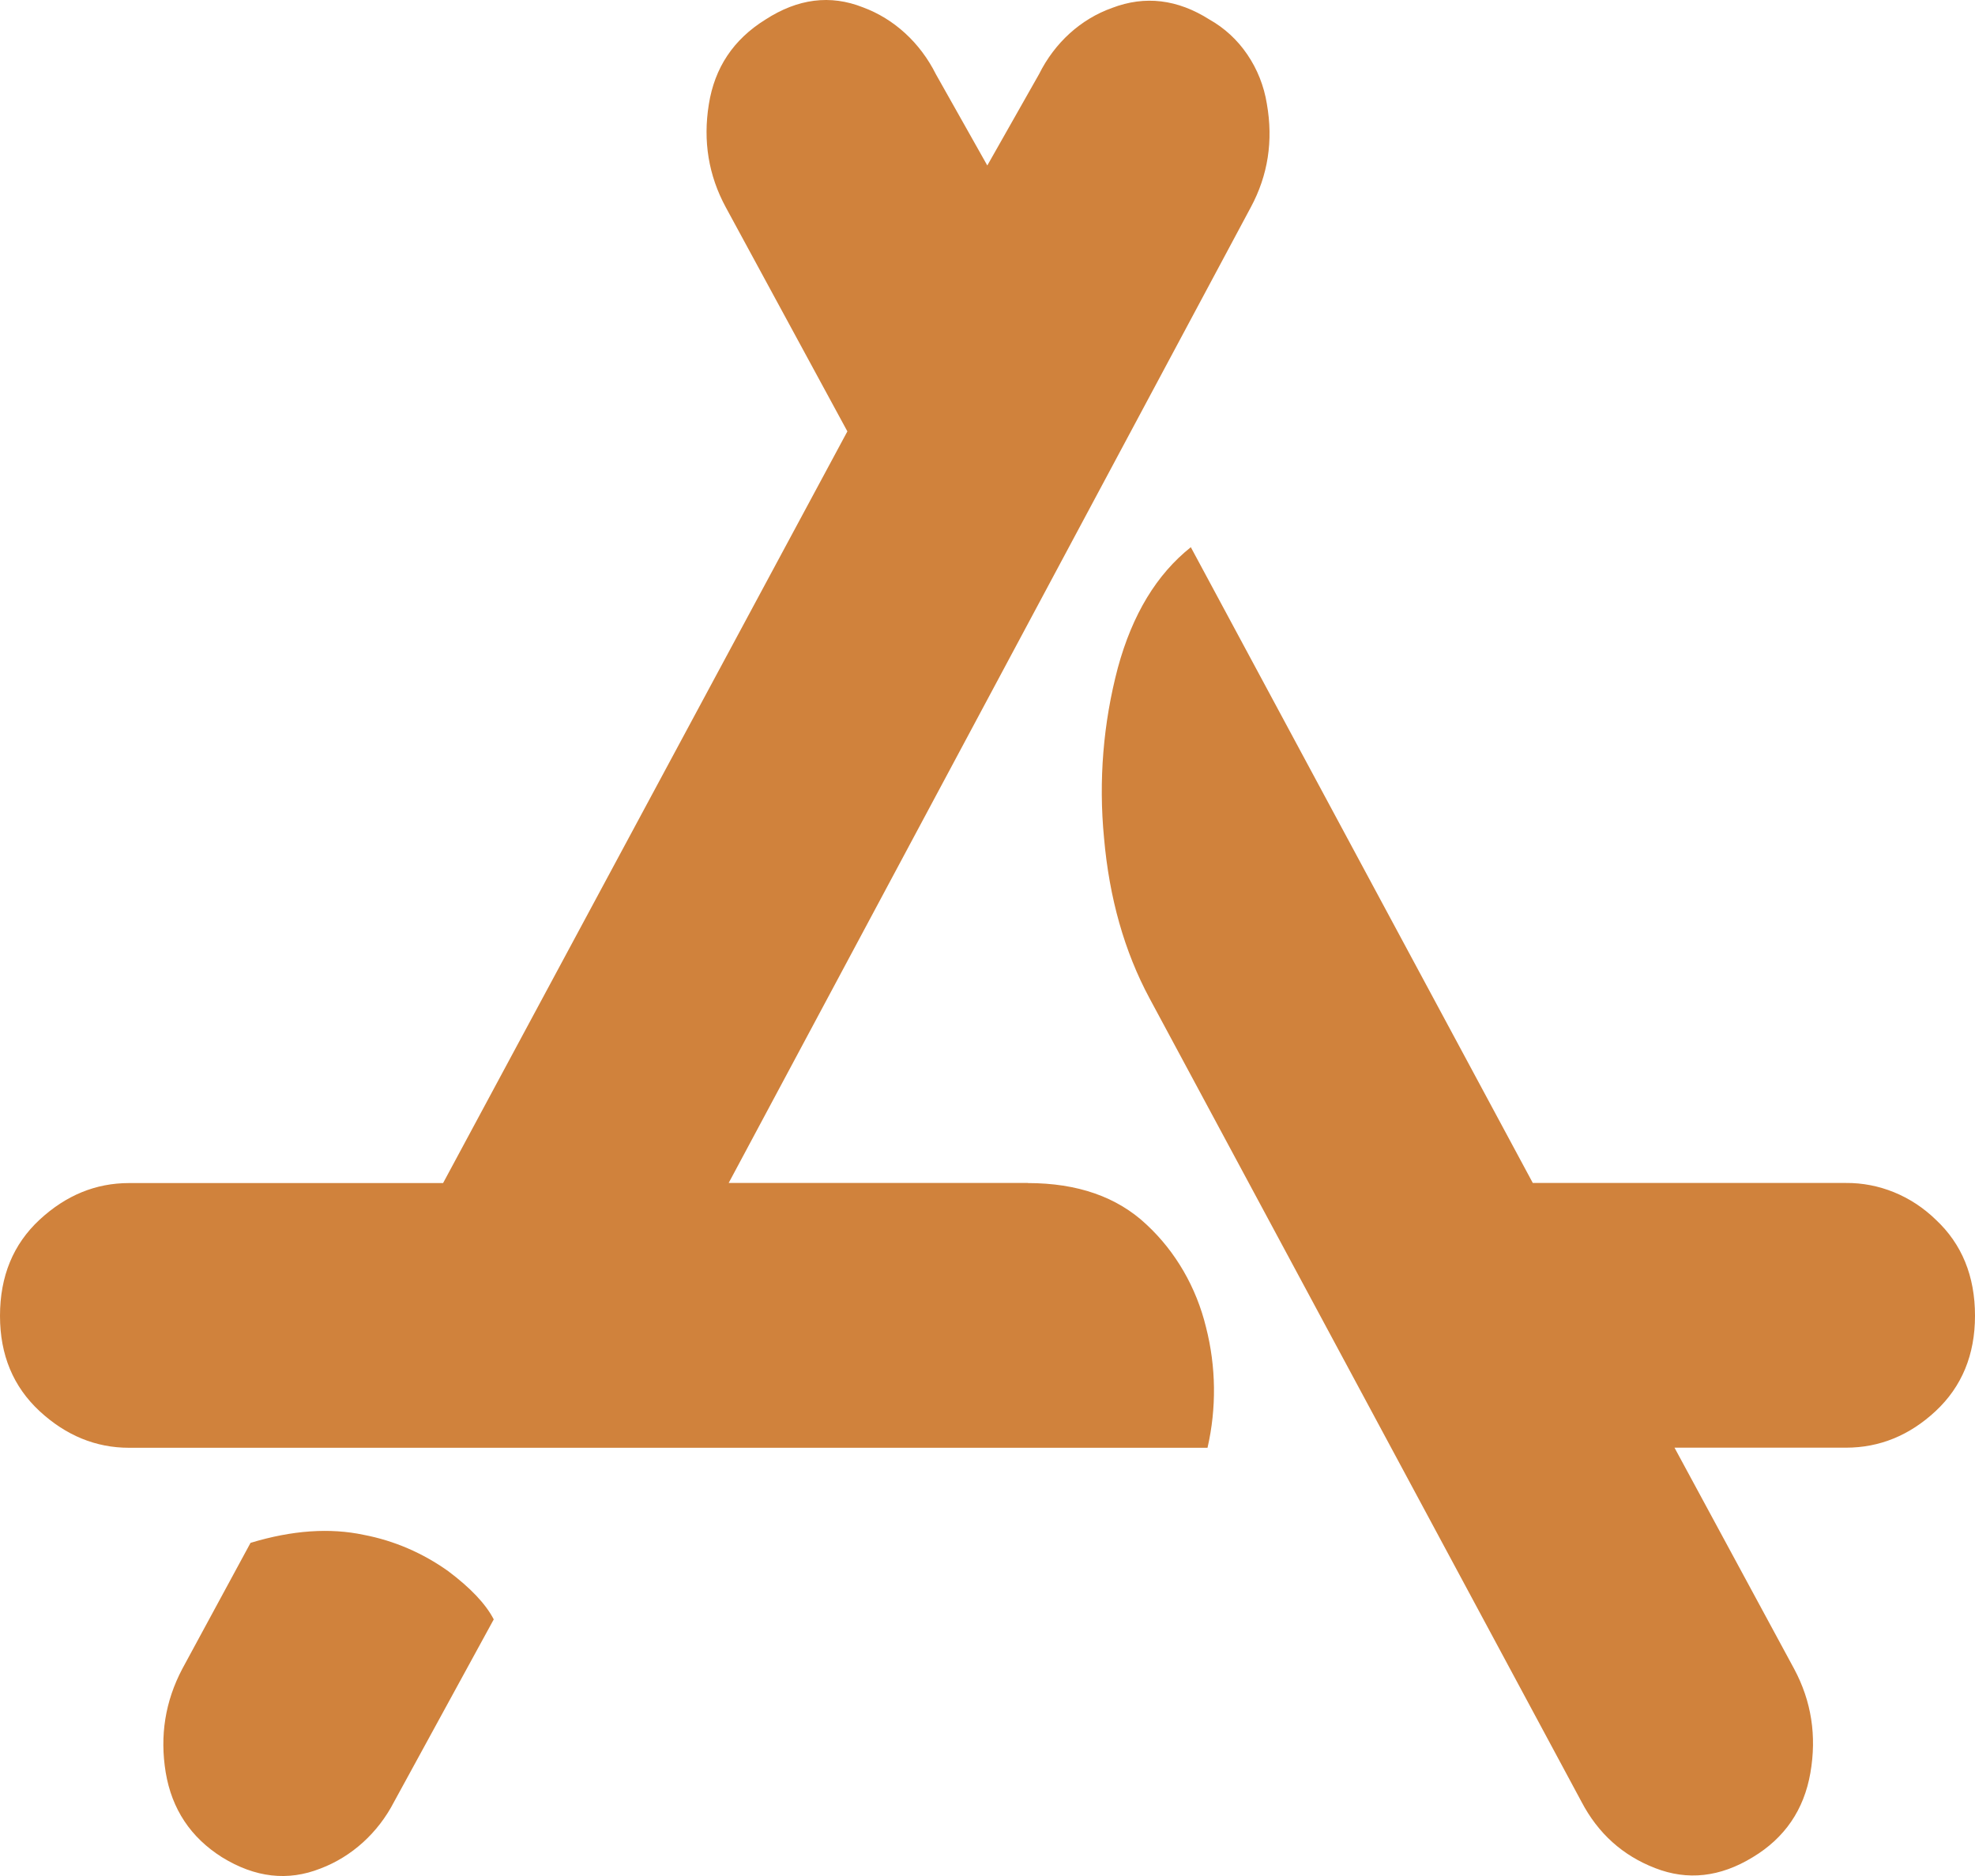 <svg width="20" height="19" viewBox="0 0 20 19" fill="none" xmlns="http://www.w3.org/2000/svg">
<path d="M10.408 11.981H7.379L12.667 2.098C12.84 1.776 12.895 1.427 12.829 1.052C12.8 0.871 12.732 0.7 12.631 0.552C12.531 0.404 12.399 0.283 12.248 0.198C11.923 -0.008 11.595 -0.047 11.262 0.08C10.944 0.193 10.68 0.433 10.522 0.751L9.998 1.676L9.477 0.751C9.318 0.433 9.055 0.191 8.738 0.074C8.409 -0.056 8.08 -0.015 7.75 0.199C7.427 0.4 7.237 0.685 7.178 1.057C7.118 1.429 7.175 1.776 7.349 2.098L8.581 4.369L4.487 11.982H1.307C0.97 11.982 0.669 12.105 0.401 12.353C0.134 12.601 0 12.925 0 13.327C0 13.723 0.134 14.044 0.401 14.292C0.668 14.539 0.971 14.663 1.307 14.663H12.228C12.32 14.262 12.315 13.842 12.213 13.443C12.115 13.039 11.905 12.676 11.611 12.403C11.313 12.122 10.912 11.982 10.408 11.982L10.408 11.981ZM18.692 11.981H15.522L12.059 5.542C11.713 5.817 11.467 6.223 11.32 6.763C11.172 7.322 11.124 7.907 11.18 8.486C11.233 9.094 11.386 9.636 11.641 10.111L16.015 18.248C16.183 18.569 16.432 18.793 16.761 18.92C17.089 19.048 17.418 19.012 17.749 18.81C18.073 18.615 18.268 18.33 18.333 17.956C18.398 17.581 18.344 17.23 18.169 16.903L16.957 14.662H18.693C19.034 14.662 19.337 14.538 19.602 14.291C19.867 14.043 20 13.721 20 13.326C20 12.924 19.867 12.599 19.602 12.352C19.353 12.11 19.027 11.978 18.692 11.981ZM2.537 15.626L1.846 16.902C1.673 17.23 1.617 17.579 1.678 17.951C1.74 18.322 1.93 18.609 2.248 18.81C2.584 19.017 2.915 19.055 3.246 18.924C3.562 18.804 3.828 18.564 3.991 18.248L5 16.401C4.919 16.245 4.765 16.082 4.538 15.912C4.28 15.728 3.989 15.603 3.684 15.545C3.341 15.472 2.958 15.498 2.537 15.626Z" fill="#D0823C"/>
</svg>

